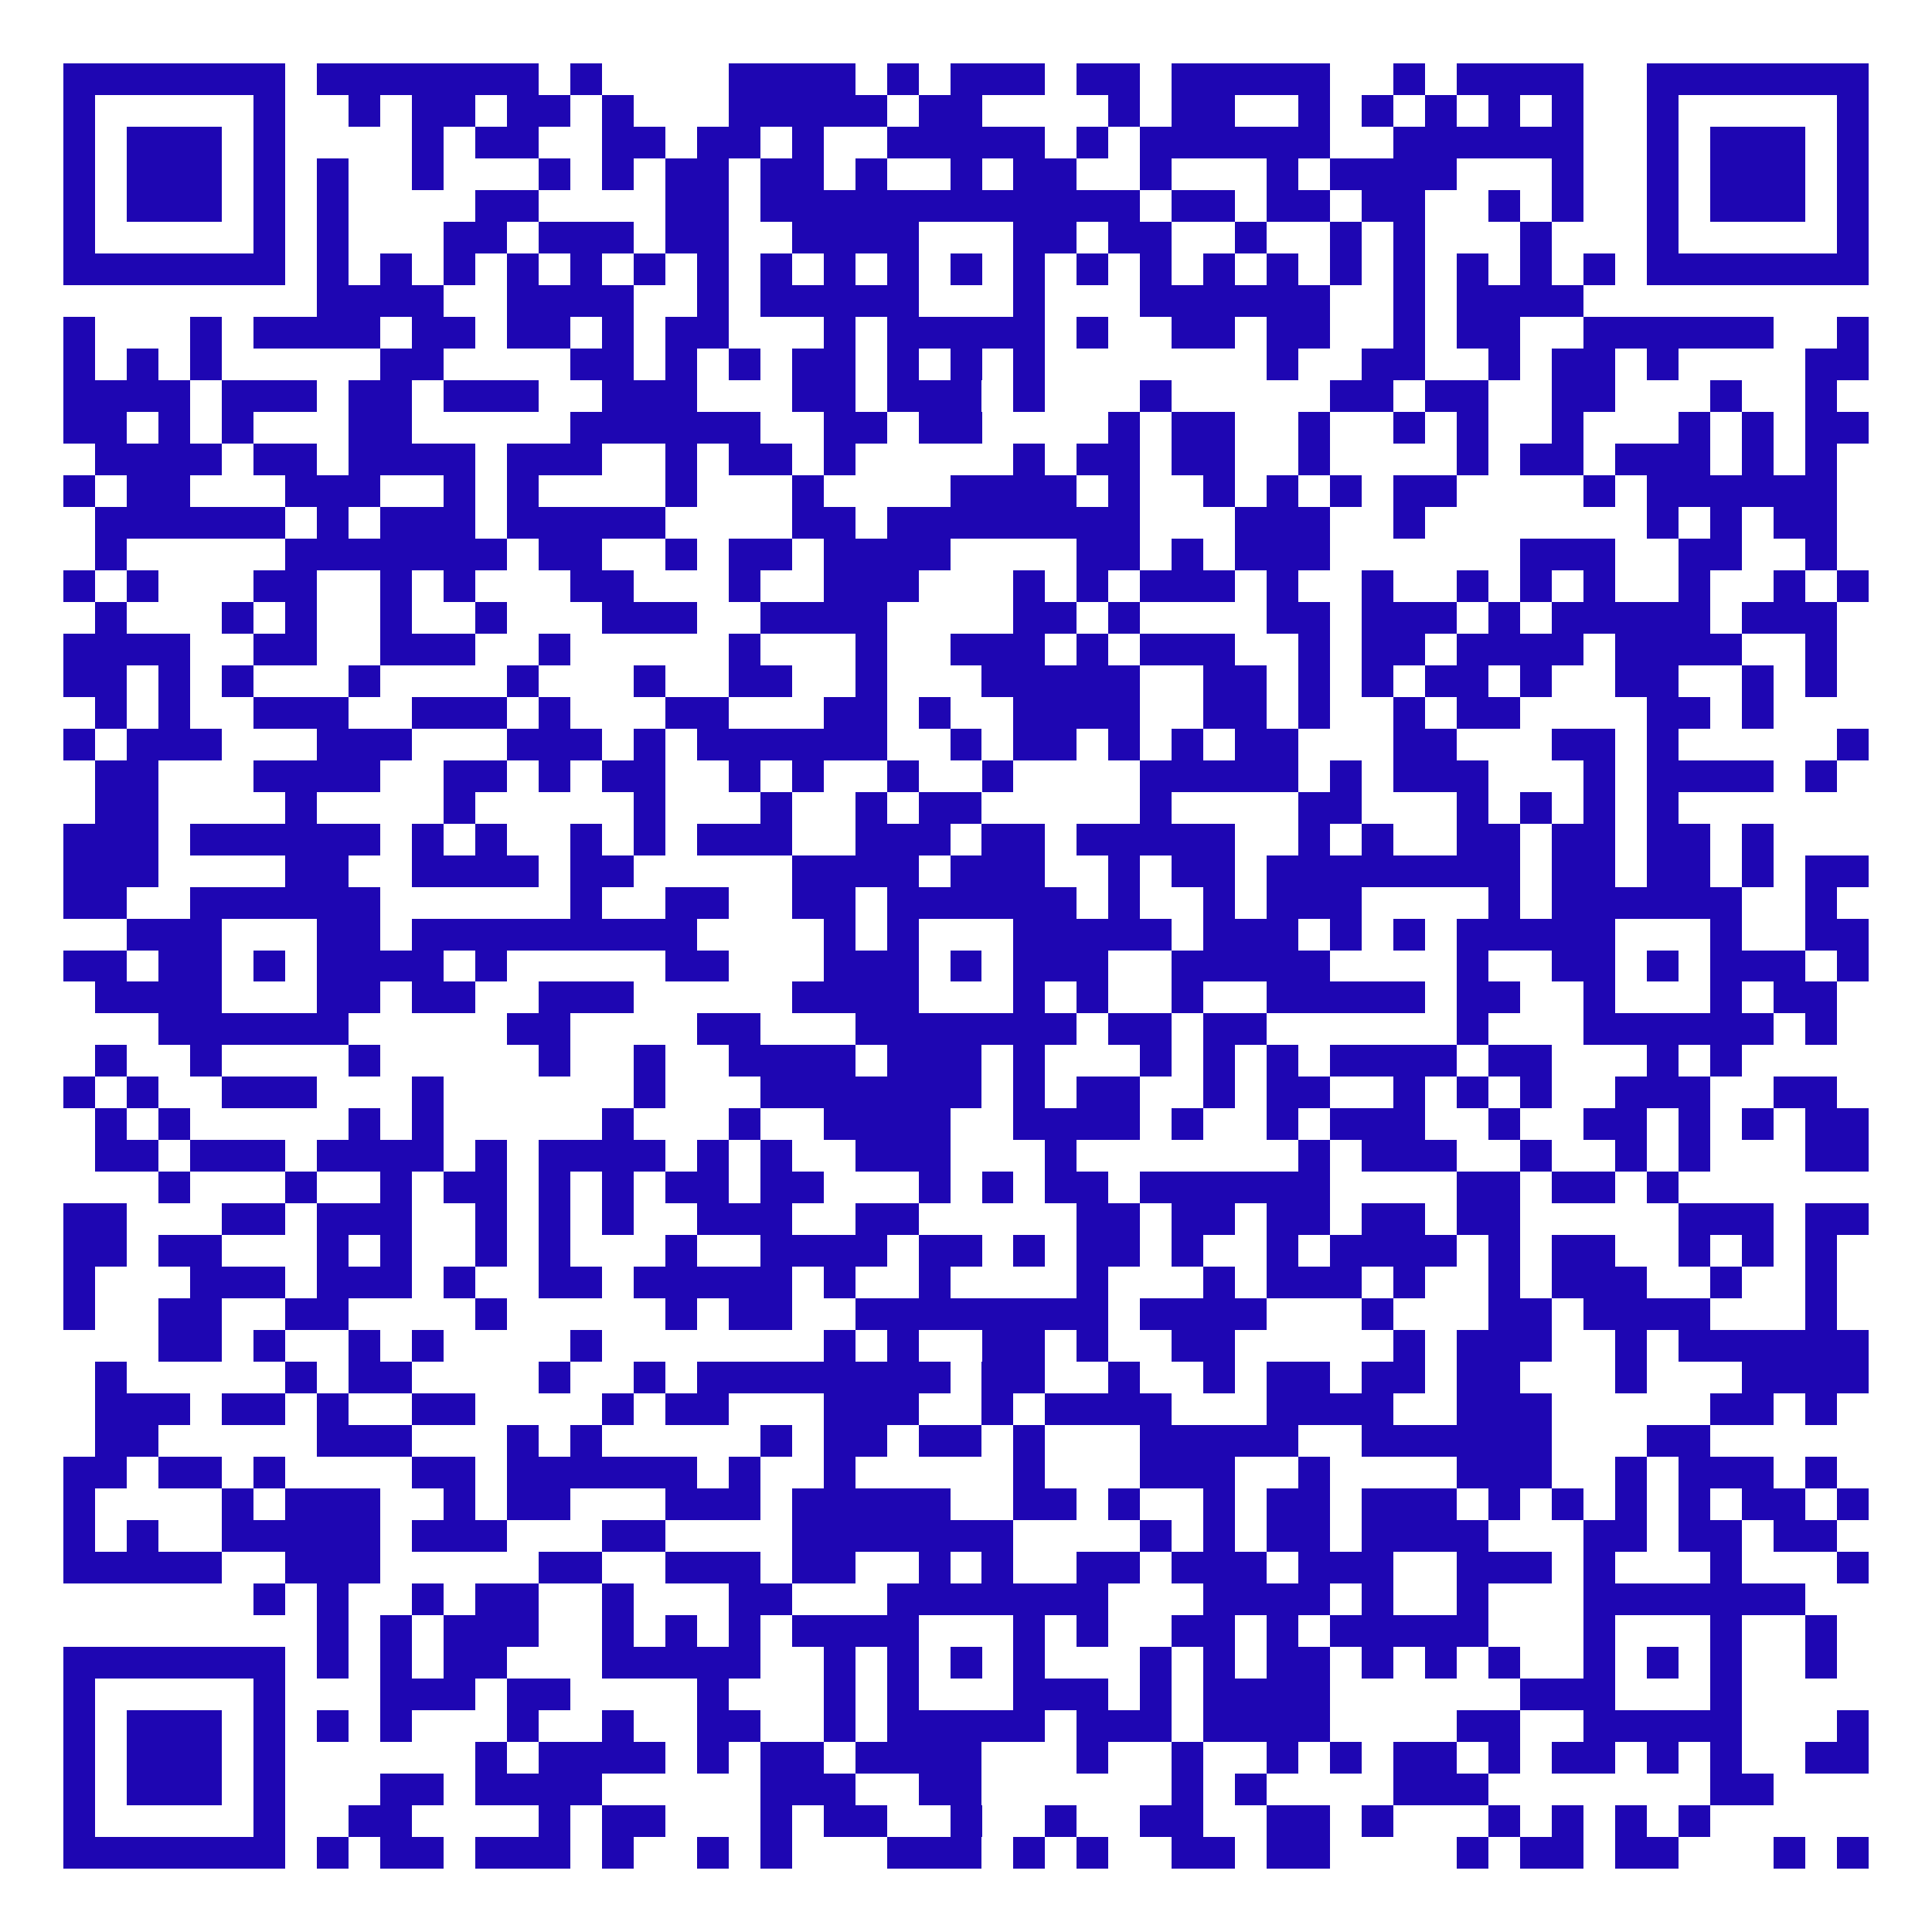 <?xml version="1.0" encoding="UTF-8"?>
<!DOCTYPE svg PUBLIC '-//W3C//DTD SVG 1.0//EN'
          'http://www.w3.org/TR/2001/REC-SVG-20010904/DTD/svg10.dtd'>
<svg fill="#fff" height="61" shape-rendering="crispEdges" style="fill: #fff;" viewBox="0 0 61 61" width="61" xmlns="http://www.w3.org/2000/svg" xmlns:xlink="http://www.w3.org/1999/xlink"
><path d="M0 0h61v61H0z"
  /><path d="M2 2.5h7m1 0h7m1 0h1m4 0h4m1 0h1m1 0h3m1 0h2m1 0h5m2 0h1m1 0h4m2 0h7M2 3.5h1m5 0h1m2 0h1m1 0h2m1 0h2m1 0h1m3 0h5m1 0h2m4 0h1m1 0h2m2 0h1m1 0h1m1 0h1m1 0h1m1 0h1m2 0h1m5 0h1M2 4.5h1m1 0h3m1 0h1m4 0h1m1 0h2m2 0h2m1 0h2m1 0h1m2 0h5m1 0h1m1 0h6m2 0h6m2 0h1m1 0h3m1 0h1M2 5.5h1m1 0h3m1 0h1m1 0h1m2 0h1m3 0h1m1 0h1m1 0h2m1 0h2m1 0h1m2 0h1m1 0h2m2 0h1m3 0h1m1 0h4m3 0h1m2 0h1m1 0h3m1 0h1M2 6.5h1m1 0h3m1 0h1m1 0h1m4 0h2m4 0h2m1 0h12m1 0h2m1 0h2m1 0h2m2 0h1m1 0h1m2 0h1m1 0h3m1 0h1M2 7.5h1m5 0h1m1 0h1m3 0h2m1 0h3m1 0h2m2 0h4m3 0h2m1 0h2m2 0h1m2 0h1m1 0h1m3 0h1m3 0h1m5 0h1M2 8.5h7m1 0h1m1 0h1m1 0h1m1 0h1m1 0h1m1 0h1m1 0h1m1 0h1m1 0h1m1 0h1m1 0h1m1 0h1m1 0h1m1 0h1m1 0h1m1 0h1m1 0h1m1 0h1m1 0h1m1 0h1m1 0h1m1 0h7M10 9.5h4m2 0h4m2 0h1m1 0h5m3 0h1m3 0h6m2 0h1m1 0h4M2 10.5h1m3 0h1m1 0h4m1 0h2m1 0h2m1 0h1m1 0h2m3 0h1m1 0h5m1 0h1m2 0h2m1 0h2m2 0h1m1 0h2m2 0h6m2 0h1M2 11.5h1m1 0h1m1 0h1m5 0h2m4 0h2m1 0h1m1 0h1m1 0h2m1 0h1m1 0h1m1 0h1m7 0h1m2 0h2m2 0h1m1 0h2m1 0h1m4 0h2M2 12.5h4m1 0h3m1 0h2m1 0h3m2 0h3m3 0h2m1 0h3m1 0h1m3 0h1m5 0h2m1 0h2m2 0h2m3 0h1m2 0h1M2 13.5h2m1 0h1m1 0h1m3 0h2m5 0h6m2 0h2m1 0h2m4 0h1m1 0h2m2 0h1m2 0h1m1 0h1m2 0h1m3 0h1m1 0h1m1 0h2M3 14.5h4m1 0h2m1 0h4m1 0h3m2 0h1m1 0h2m1 0h1m5 0h1m1 0h2m1 0h2m2 0h1m4 0h1m1 0h2m1 0h3m1 0h1m1 0h1M2 15.5h1m1 0h2m3 0h3m2 0h1m1 0h1m4 0h1m3 0h1m4 0h4m1 0h1m2 0h1m1 0h1m1 0h1m1 0h2m4 0h1m1 0h6M3 16.5h6m1 0h1m1 0h3m1 0h5m4 0h2m1 0h8m3 0h3m2 0h1m7 0h1m1 0h1m1 0h2M3 17.5h1m5 0h7m1 0h2m2 0h1m1 0h2m1 0h4m4 0h2m1 0h1m1 0h3m6 0h3m2 0h2m2 0h1M2 18.5h1m1 0h1m3 0h2m2 0h1m1 0h1m3 0h2m3 0h1m2 0h3m3 0h1m1 0h1m1 0h3m1 0h1m2 0h1m2 0h1m1 0h1m1 0h1m2 0h1m2 0h1m1 0h1M3 19.5h1m3 0h1m1 0h1m2 0h1m2 0h1m3 0h3m2 0h4m4 0h2m1 0h1m4 0h2m1 0h3m1 0h1m1 0h5m1 0h3M2 20.5h4m2 0h2m2 0h3m2 0h1m5 0h1m3 0h1m2 0h3m1 0h1m1 0h3m2 0h1m1 0h2m1 0h4m1 0h4m2 0h1M2 21.5h2m1 0h1m1 0h1m3 0h1m4 0h1m3 0h1m2 0h2m2 0h1m3 0h5m2 0h2m1 0h1m1 0h1m1 0h2m1 0h1m2 0h2m2 0h1m1 0h1M3 22.5h1m1 0h1m2 0h3m2 0h3m1 0h1m3 0h2m3 0h2m1 0h1m2 0h4m2 0h2m1 0h1m2 0h1m1 0h2m4 0h2m1 0h1M2 23.5h1m1 0h3m3 0h3m3 0h3m1 0h1m1 0h6m2 0h1m1 0h2m1 0h1m1 0h1m1 0h2m3 0h2m3 0h2m1 0h1m5 0h1M3 24.5h2m3 0h4m2 0h2m1 0h1m1 0h2m2 0h1m1 0h1m2 0h1m2 0h1m4 0h5m1 0h1m1 0h3m3 0h1m1 0h4m1 0h1M3 25.5h2m4 0h1m4 0h1m5 0h1m3 0h1m2 0h1m1 0h2m5 0h1m4 0h2m3 0h1m1 0h1m1 0h1m1 0h1M2 26.5h3m1 0h6m1 0h1m1 0h1m2 0h1m1 0h1m1 0h3m2 0h3m1 0h2m1 0h5m2 0h1m1 0h1m2 0h2m1 0h2m1 0h2m1 0h1M2 27.5h3m4 0h2m2 0h4m1 0h2m5 0h4m1 0h3m2 0h1m1 0h2m1 0h8m1 0h2m1 0h2m1 0h1m1 0h2M2 28.5h2m2 0h6m6 0h1m2 0h2m2 0h2m1 0h6m1 0h1m2 0h1m1 0h3m4 0h1m1 0h6m2 0h1M4 29.5h3m3 0h2m1 0h9m4 0h1m1 0h1m3 0h5m1 0h3m1 0h1m1 0h1m1 0h5m3 0h1m2 0h2M2 30.5h2m1 0h2m1 0h1m1 0h4m1 0h1m5 0h2m3 0h3m1 0h1m1 0h3m2 0h5m4 0h1m2 0h2m1 0h1m1 0h3m1 0h1M3 31.5h4m3 0h2m1 0h2m2 0h3m5 0h4m3 0h1m1 0h1m2 0h1m2 0h5m1 0h2m2 0h1m3 0h1m1 0h2M5 32.5h6m5 0h2m4 0h2m3 0h7m1 0h2m1 0h2m6 0h1m3 0h6m1 0h1M3 33.5h1m2 0h1m4 0h1m5 0h1m2 0h1m2 0h4m1 0h3m1 0h1m3 0h1m1 0h1m1 0h1m1 0h4m1 0h2m3 0h1m1 0h1M2 34.5h1m1 0h1m2 0h3m3 0h1m6 0h1m3 0h7m1 0h1m1 0h2m2 0h1m1 0h2m2 0h1m1 0h1m1 0h1m2 0h3m2 0h2M3 35.5h1m1 0h1m5 0h1m1 0h1m5 0h1m3 0h1m2 0h4m2 0h4m1 0h1m2 0h1m1 0h3m2 0h1m2 0h2m1 0h1m1 0h1m1 0h2M3 36.5h2m1 0h3m1 0h4m1 0h1m1 0h4m1 0h1m1 0h1m2 0h3m3 0h1m7 0h1m1 0h3m2 0h1m2 0h1m1 0h1m3 0h2M5 37.5h1m3 0h1m2 0h1m1 0h2m1 0h1m1 0h1m1 0h2m1 0h2m3 0h1m1 0h1m1 0h2m1 0h6m4 0h2m1 0h2m1 0h1M2 38.5h2m3 0h2m1 0h3m2 0h1m1 0h1m1 0h1m2 0h3m2 0h2m5 0h2m1 0h2m1 0h2m1 0h2m1 0h2m5 0h3m1 0h2M2 39.5h2m1 0h2m3 0h1m1 0h1m2 0h1m1 0h1m3 0h1m2 0h4m1 0h2m1 0h1m1 0h2m1 0h1m2 0h1m1 0h4m1 0h1m1 0h2m2 0h1m1 0h1m1 0h1M2 40.5h1m3 0h3m1 0h3m1 0h1m2 0h2m1 0h5m1 0h1m2 0h1m4 0h1m3 0h1m1 0h3m1 0h1m2 0h1m1 0h3m2 0h1m2 0h1M2 41.5h1m2 0h2m2 0h2m4 0h1m5 0h1m1 0h2m2 0h8m1 0h4m3 0h1m3 0h2m1 0h4m3 0h1M5 42.5h2m1 0h1m2 0h1m1 0h1m4 0h1m7 0h1m1 0h1m2 0h2m1 0h1m2 0h2m5 0h1m1 0h3m2 0h1m1 0h6M3 43.5h1m5 0h1m1 0h2m4 0h1m2 0h1m1 0h8m1 0h2m2 0h1m2 0h1m1 0h2m1 0h2m1 0h2m3 0h1m3 0h4M3 44.5h3m1 0h2m1 0h1m2 0h2m4 0h1m1 0h2m3 0h3m2 0h1m1 0h4m3 0h4m2 0h3m5 0h2m1 0h1M3 45.5h2m5 0h3m3 0h1m1 0h1m5 0h1m1 0h2m1 0h2m1 0h1m3 0h5m2 0h6m3 0h2M2 46.5h2m1 0h2m1 0h1m4 0h2m1 0h6m1 0h1m2 0h1m5 0h1m3 0h3m2 0h1m4 0h3m2 0h1m1 0h3m1 0h1M2 47.5h1m4 0h1m1 0h3m2 0h1m1 0h2m3 0h3m1 0h5m2 0h2m1 0h1m2 0h1m1 0h2m1 0h3m1 0h1m1 0h1m1 0h1m1 0h1m1 0h2m1 0h1M2 48.5h1m1 0h1m2 0h5m1 0h3m3 0h2m4 0h7m4 0h1m1 0h1m1 0h2m1 0h4m3 0h2m1 0h2m1 0h2M2 49.5h5m2 0h3m5 0h2m2 0h3m1 0h2m2 0h1m1 0h1m2 0h2m1 0h3m1 0h3m2 0h3m1 0h1m3 0h1m3 0h1M8 50.5h1m1 0h1m2 0h1m1 0h2m2 0h1m3 0h2m3 0h7m3 0h4m1 0h1m2 0h1m3 0h7M10 51.5h1m1 0h1m1 0h3m2 0h1m1 0h1m1 0h1m1 0h4m3 0h1m1 0h1m2 0h2m1 0h1m1 0h5m3 0h1m3 0h1m2 0h1M2 52.5h7m1 0h1m1 0h1m1 0h2m3 0h5m2 0h1m1 0h1m1 0h1m1 0h1m3 0h1m1 0h1m1 0h2m1 0h1m1 0h1m1 0h1m2 0h1m1 0h1m1 0h1m2 0h1M2 53.5h1m5 0h1m3 0h3m1 0h2m4 0h1m3 0h1m1 0h1m3 0h3m1 0h1m1 0h4m6 0h3m3 0h1M2 54.5h1m1 0h3m1 0h1m1 0h1m1 0h1m3 0h1m2 0h1m2 0h2m2 0h1m1 0h5m1 0h3m1 0h4m4 0h2m2 0h5m3 0h1M2 55.5h1m1 0h3m1 0h1m6 0h1m1 0h4m1 0h1m1 0h2m1 0h4m3 0h1m2 0h1m2 0h1m1 0h1m1 0h2m1 0h1m1 0h2m1 0h1m1 0h1m2 0h2M2 56.5h1m1 0h3m1 0h1m3 0h2m1 0h4m5 0h3m2 0h2m6 0h1m1 0h1m4 0h3m7 0h2M2 57.5h1m5 0h1m2 0h2m4 0h1m1 0h2m3 0h1m1 0h2m2 0h1m2 0h1m2 0h2m2 0h2m1 0h1m3 0h1m1 0h1m1 0h1m1 0h1M2 58.5h7m1 0h1m1 0h2m1 0h3m1 0h1m2 0h1m1 0h1m3 0h3m1 0h1m1 0h1m2 0h2m1 0h2m4 0h1m1 0h2m1 0h2m3 0h1m1 0h1" stroke="#1e06b2"
/></svg
>
